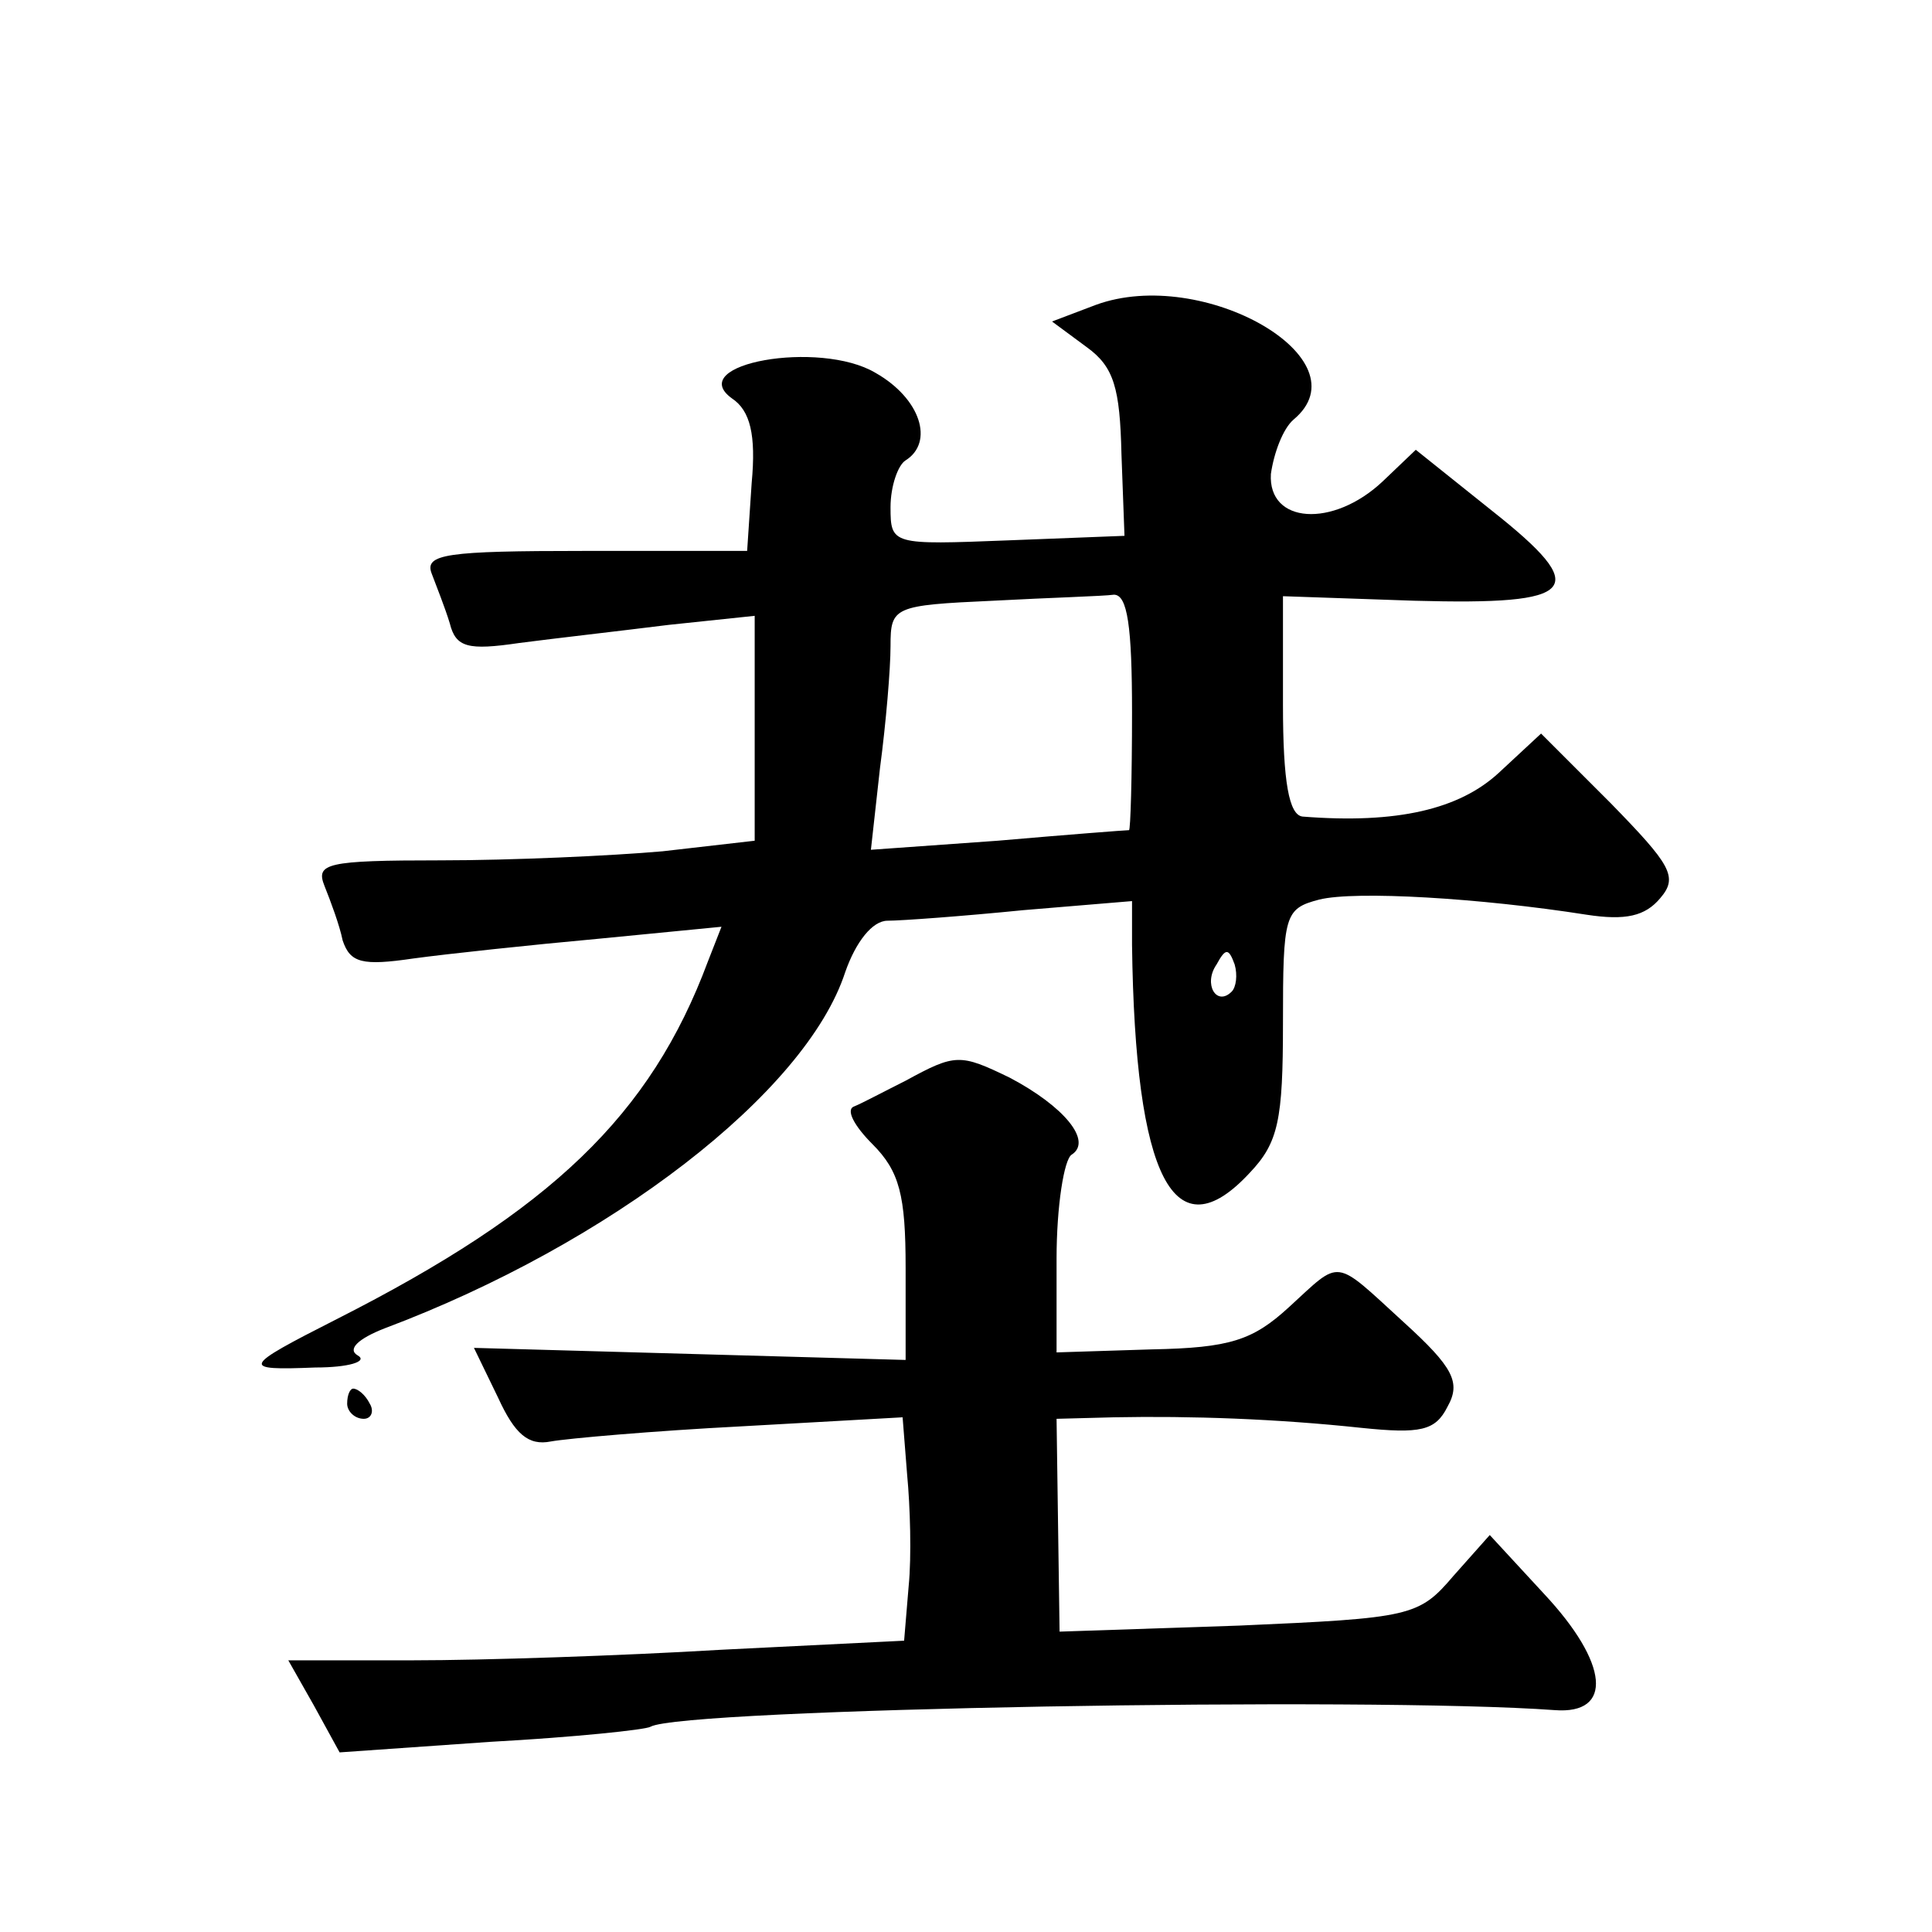 <?xml version="1.0" standalone="no"?>
<!DOCTYPE svg PUBLIC "-//W3C//DTD SVG 20010904//EN"
 "http://www.w3.org/TR/2001/REC-SVG-20010904/DTD/svg10.dtd">
<svg version="1.0" xmlns="http://www.w3.org/2000/svg"
 width="128pt" height="128pt" viewBox="0 0 128 128"
 preserveAspectRatio="xMidYMid meet">
<g transform="translate(0,128) scale(0.1,-0.1)"
fill="#0" stroke="none">
<path d="M726 1078 l-29 -11 23 -17 c18 -13 22 -27 23 -71 l2 -54 -77 -3 c-77 -3
-78 -3 -78 22 0 14 5 28 10 31 19 12 10 41 -20 58 -37 22 -127 6 -95 -17 12 -8
16 -24 13 -56 l-3 -45 -108 0 c-91 0 -106 -2 -101 -15 3 -8 9 -23 12 -33 4 -16
12 -18 46 -13 23 3 67 8 99 12 l57 6 0 -74 0 -75 -61 -7 c-34 -3 -100 -6 -147 -6
-76 0 -83 -2 -77 -17 4 -10 10 -26 12 -36 5 -15 13 -17 47 -12 22 3 78 9 122 13
l82 8 -9 -23 c-38 -102 -104 -165 -246 -237 -63 -32 -64 -34 -14 -32 22 0 35 4
28 8 -7 4 0 11 18 18 149 56 279 156 305 236 7 20 18 34 28 34 9 0 50 3 90 7 l72
6 0 -29 c2 -155 28 -205 78 -151 19 20 22 35 22 99 0 72 1 76 24 82 24 6 107 1
177 -10 26 -4 39 -1 49 11 12 14 7 22 -33 63 l-46 46 -28 -26 c-26 -24 -67 -34
-130 -29 -9 1 -13 23 -13 74 l0 72 87 -3 c109 -3 118 7 51 60 l-50 40 -22 -21 c-33
-31 -76 -28 -74 5 2 14 8 30 15 36 48 40 -60 102 -131 76z m24 -270 c0 -43 -1 -78
-2 -78 -2 0 -41 -3 -87 -7 l-84 -6 6 54 c4 30 7 66 7 81 0 26 2 27 68 30 37 2 73
3 80 4 9 0 12 -21 12 -78z m66 -185 c-10 -10 -19 5 -10 18 6 11 8 11 12 0 2 -7
1 -15 -2 -18z M600 564 c-14 -7 -29 -15 -34 -17 -6 -2 0 -13 12 -25 18 -18 22 -34
22 -82 l0 -61 -143 4 -143 4 16 -33 c11 -24 20 -32 35 -29 11 2 68 7 126 10 l107
6 3 -38 c2 -21 3 -54 1 -74 l-3 -36 -121 -6 c-67 -4 -158 -7 -204 -7 l-83 0 17
-30 17 -31 100 7 c55 3 103 8 106 10 21 12 476 20 599 11 39 -3 36 31 -7 77 l-36
39 -24 -27 c-23 -27 -28 -28 -142 -33 l-119 -4 -1 70 -1 71 38 1 c51 1 108 -1 164
-7 39 -4 49 -2 57 14 9 16 4 26 -29 56 -47 43 -41 42 -76 10 -24 -22 -39 -27 -91
-28 l-63 -2 0 62 c0 35 5 66 10 69 14 9 -5 32 -41 51 -33 16 -36 16 -69 -2z M230
350 c0 -5 5 -10 11 -10 5 0 7 5 4 10 -3 6 -8 10 -11 10 -2 0 -4 -4 -4 -10z"/>
</g>
</svg>
